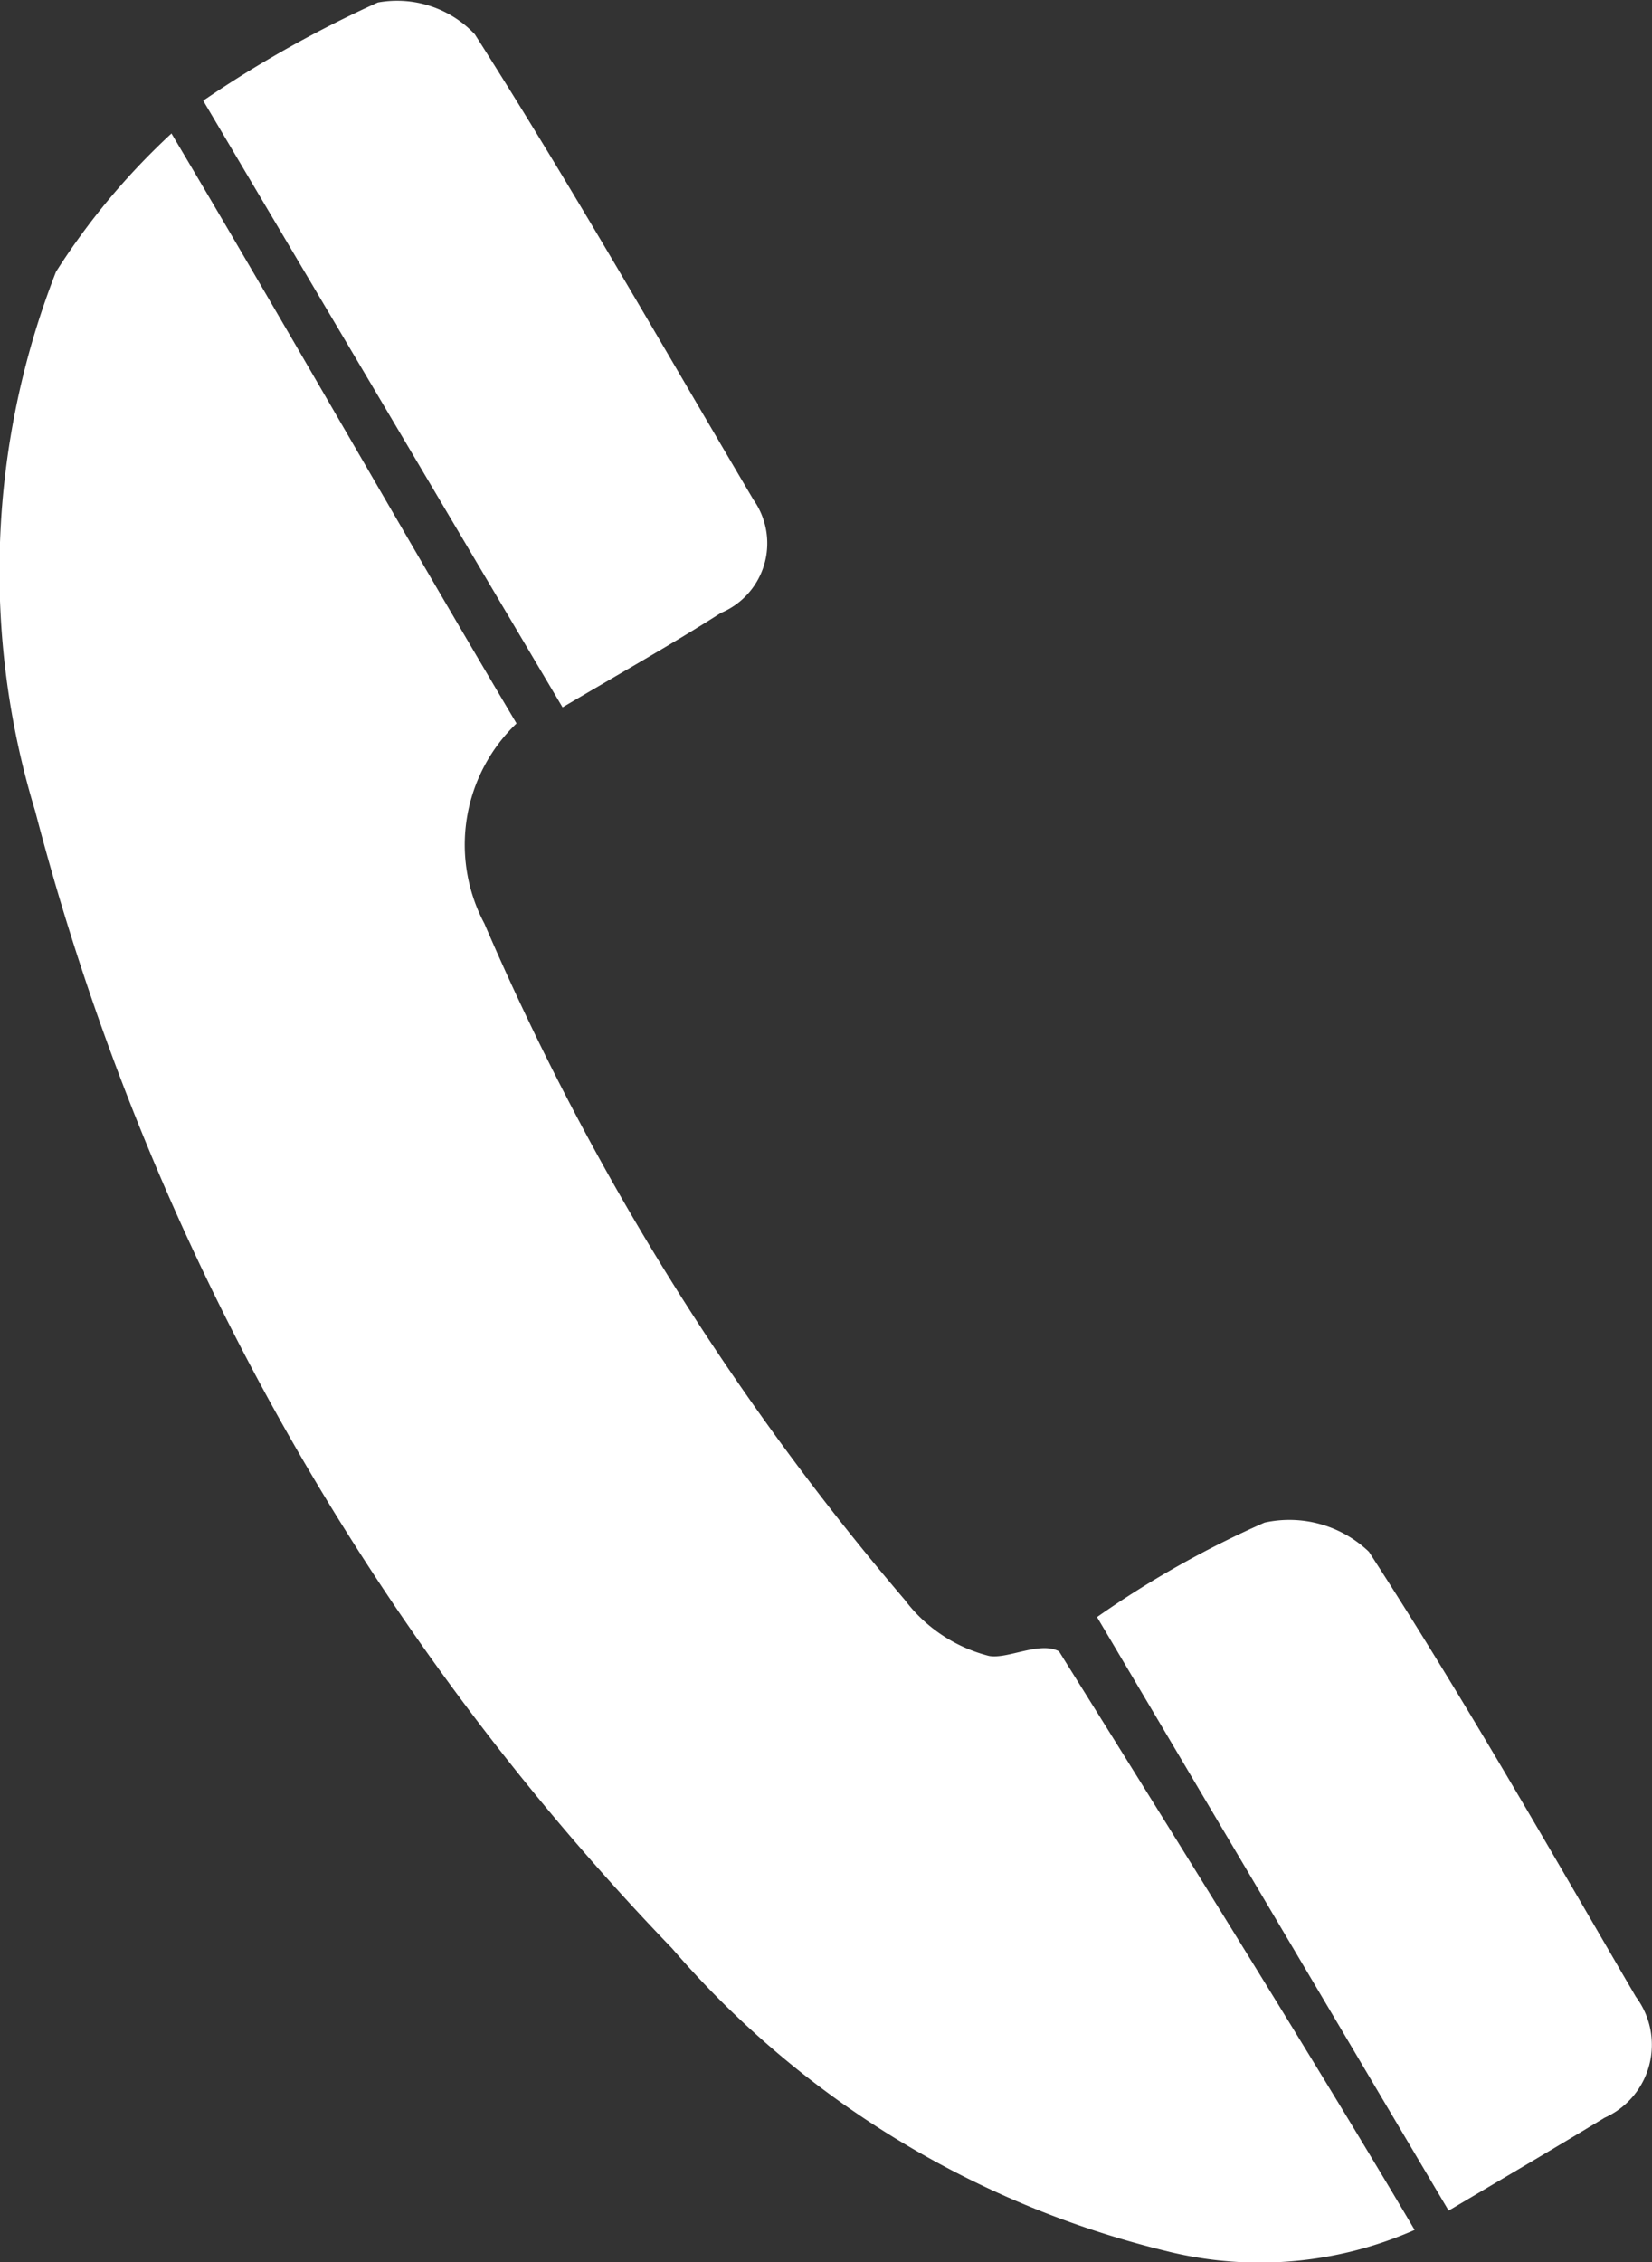 <svg xmlns="http://www.w3.org/2000/svg" width="19" height="26" viewBox="0 0 19 26">
  <rect x="0" y="0" width="19" height="26" fill="#333333" stroke="none"/>
  <g id="final_call" transform="translate(5886.749 -10144.491)">
    <g id="Group_174747" data-name="Group 174747" transform="translate(-5886.749 10144.491)">
      <path id="Path_92551" data-name="Path 92551" d="M289.521,349.531c0,.006,2.764,4.4,4.089,6.649a4.418,4.418,0,0,1-2.859.242,10.892,10.892,0,0,1-5.681-3.478,29.575,29.575,0,0,1-7.325-13.071,9.449,9.449,0,0,1,.239-6.2,8.067,8.067,0,0,1,1.328-1.59c1.451,2.443,2.606,4.487,3.969,6.781a1.93,1.93,0,0,0-.37,2.3,30.559,30.559,0,0,0,4.834,7.773,1.751,1.751,0,0,0,.972.646c.216.037.577-.17.8-.055Z" transform="translate(-277.34 -330.549)" fill="#fff"/>
      <path id="Path_92552" data-name="Path 92552" d="M294.347,331.756l-4.133-6.973a13.215,13.215,0,0,1,2.008-1.128,1.23,1.23,0,0,1,1.116.365c1.117,1.753,2.146,3.561,3.205,5.351a.867.867,0,0,1-.375,1.3C295.609,331.028,295.031,331.352,294.347,331.756Z" transform="translate(-287.877 -323.626)" fill="#fff"/>
      <path id="Path_92553" data-name="Path 92553" d="M351.326,428.126l-4.044-6.822a11.272,11.272,0,0,1,1.927-1.086,1.326,1.326,0,0,1,1.2.335c1.082,1.668,2.069,3.4,3.071,5.116a.919.919,0,0,1-.361,1.39C352.559,427.4,351.987,427.734,351.326,428.126Z" transform="translate(-334.665 -402.717)" fill="#fff"/>
    </g>
  </g>
</svg>
